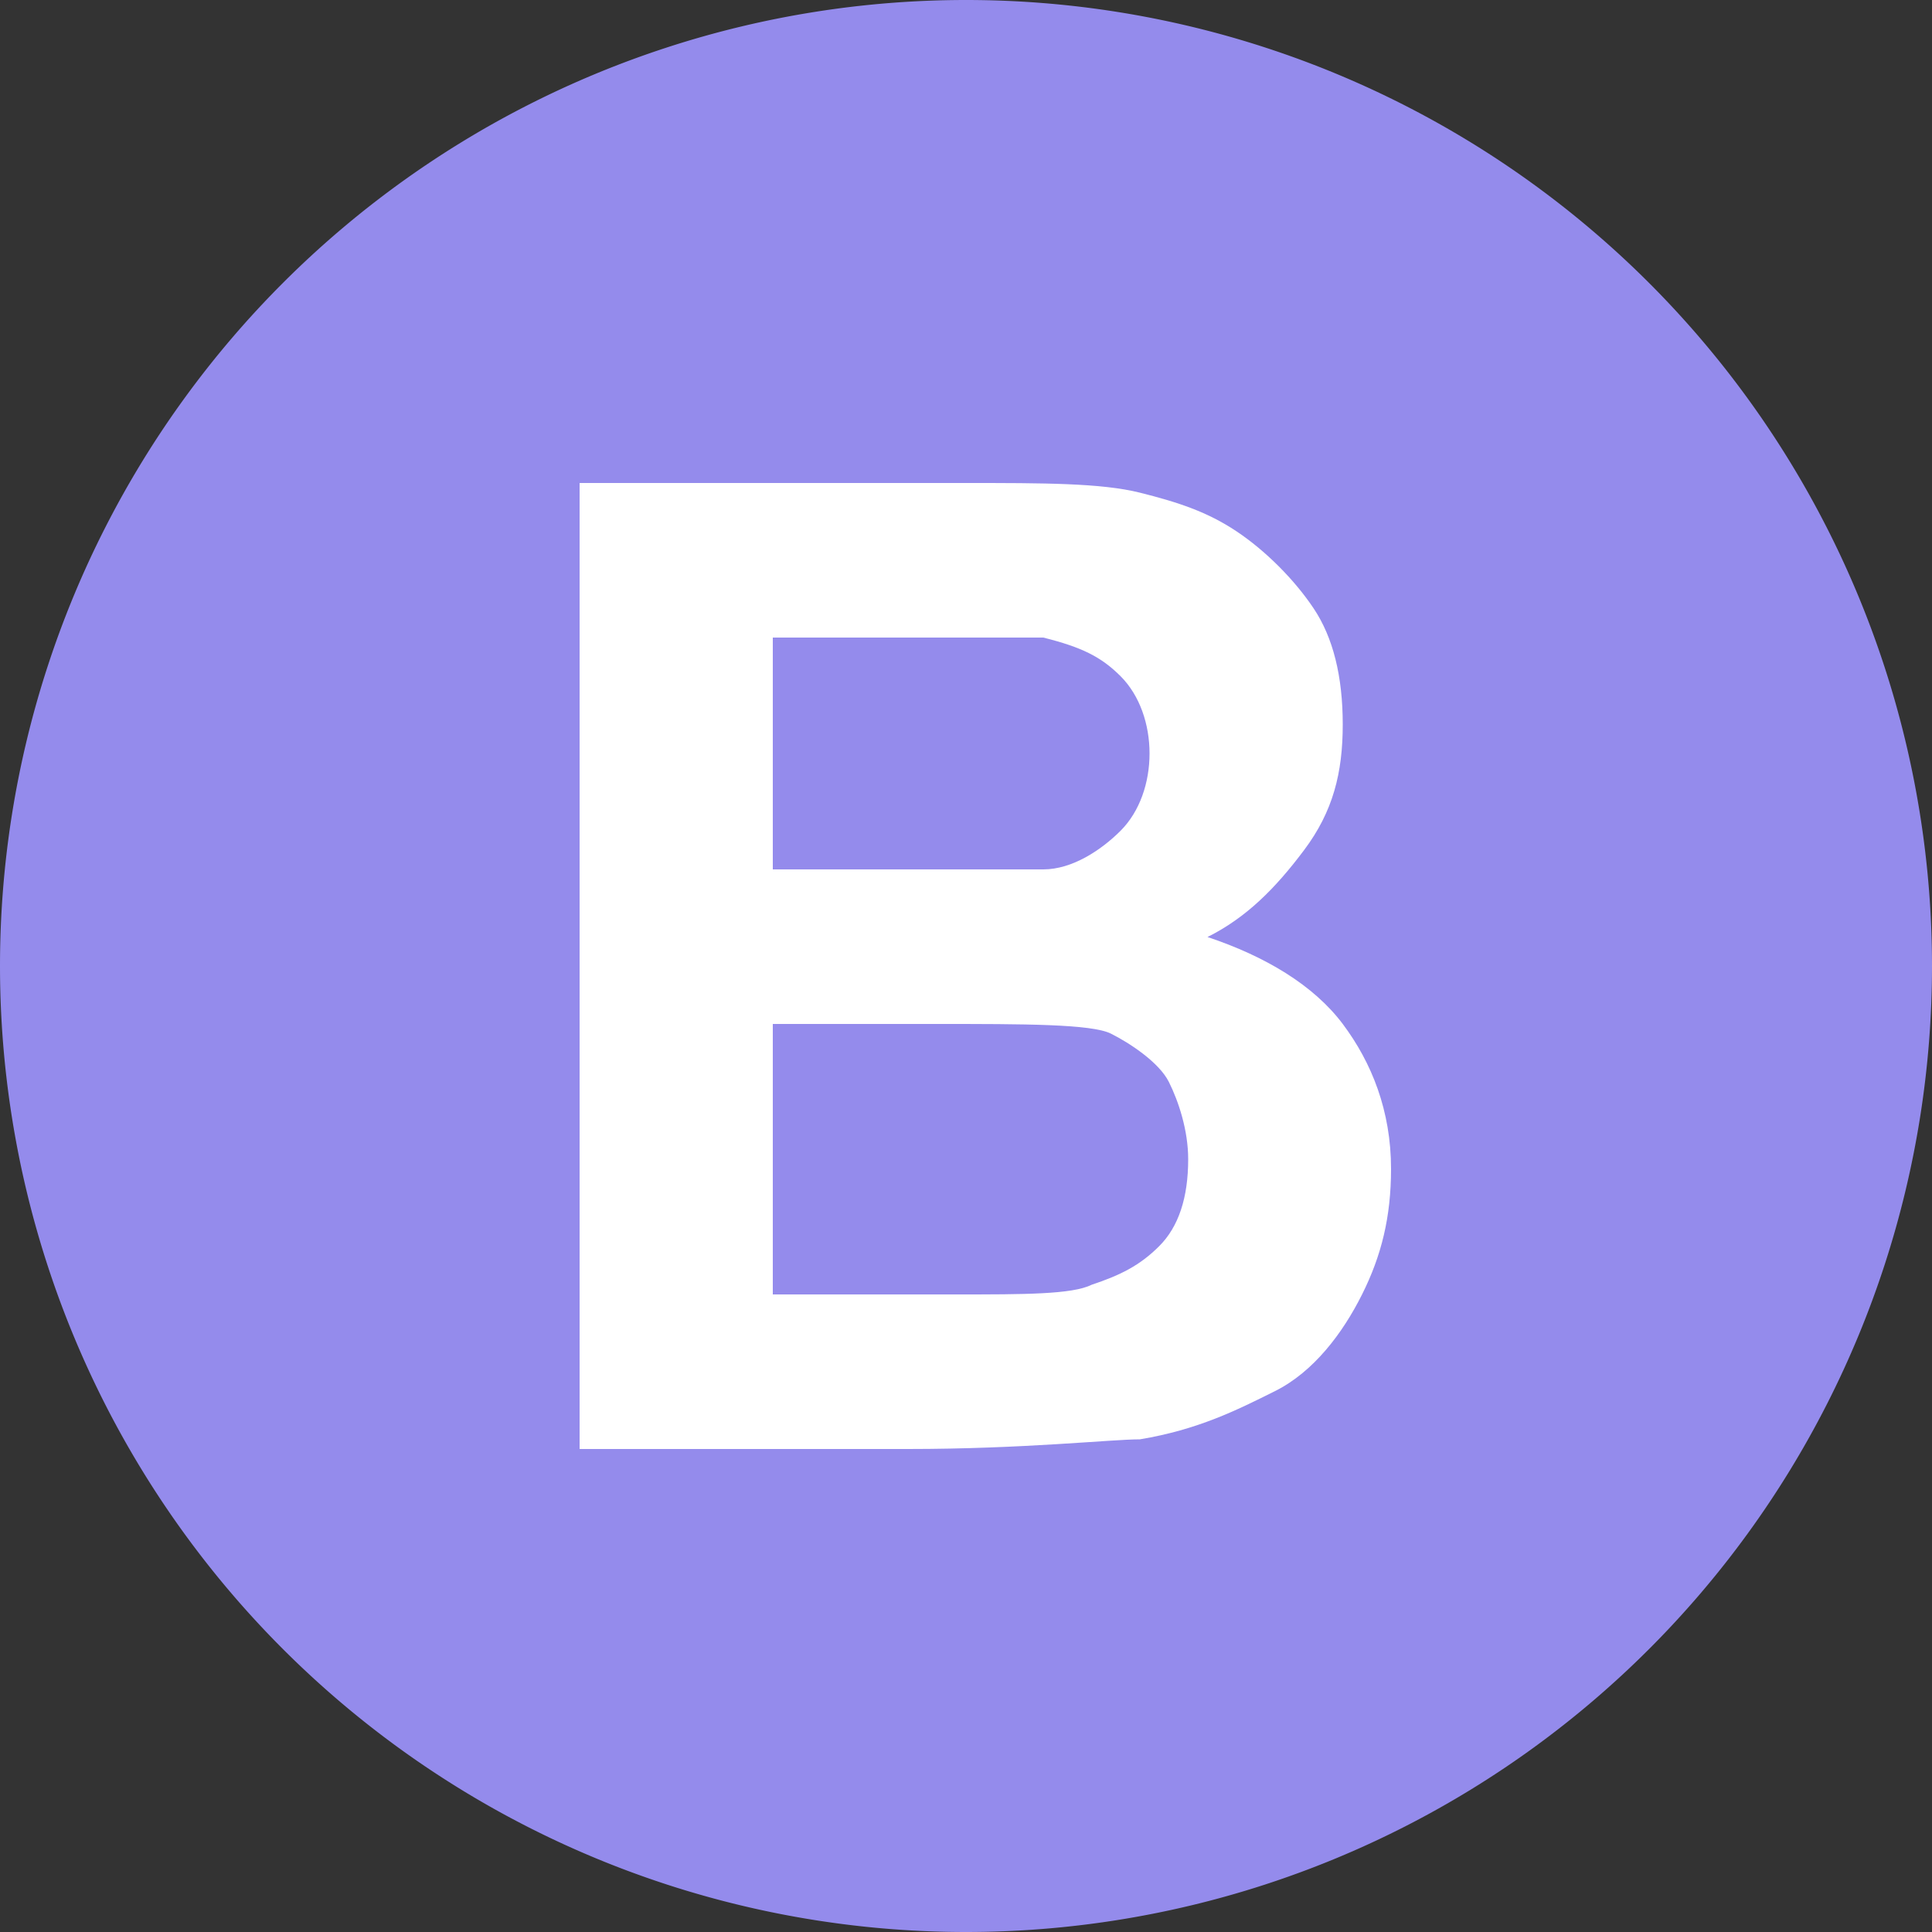<?xml version="1.0" standalone="no"?><!DOCTYPE svg PUBLIC "-//W3C//DTD SVG 1.1//EN" "http://www.w3.org/Graphics/SVG/1.1/DTD/svg11.dtd"><svg t="1754292702106" class="icon" viewBox="0 0 1024 1024" version="1.1" xmlns="http://www.w3.org/2000/svg" p-id="8264" xmlns:xlink="http://www.w3.org/1999/xlink" width="256" height="256"><rect x="0" y="0" width="1024" height="1024" fill="#333333" stroke="none"/><path d="M512 512m-512 0a512 512 0 1 0 1024 0 512 512 0 1 0-1024 0Z" fill="#948BEC" p-id="8265"></path><path d="M307.2 256h204.8c40.96 0 71.68 0 92.16 5.12s35.84 10.24 51.2 20.48 30.72 25.6 40.96 40.96 15.36 35.84 15.36 61.44-5.12 46.08-20.48 66.56-30.72 35.84-51.2 46.08c30.72 10.24 56.32 25.6 71.68 46.08s25.6 46.08 25.6 76.8c0 25.6-5.12 46.08-15.36 66.56s-25.6 40.96-46.08 51.2-40.96 20.48-71.68 25.6c-15.36 0-61.44 5.12-122.88 5.12H307.2V256z m102.4 87.04V460.8h143.36c15.36 0 30.72-10.24 40.96-20.48s15.36-25.6 15.36-40.96c0-15.36-5.12-30.72-15.36-40.96s-20.48-15.36-40.96-20.48H409.6z m0 204.8v138.24h97.28c35.84 0 61.44 0 71.68-5.12 15.36-5.12 25.6-10.24 35.84-20.48s15.36-25.6 15.36-46.08c0-15.36-5.12-30.72-10.24-40.96s-20.48-20.48-30.72-25.6-46.08-5.12-92.16-5.12H409.6z" fill="#FFFFFF" p-id="8266"></path></svg>